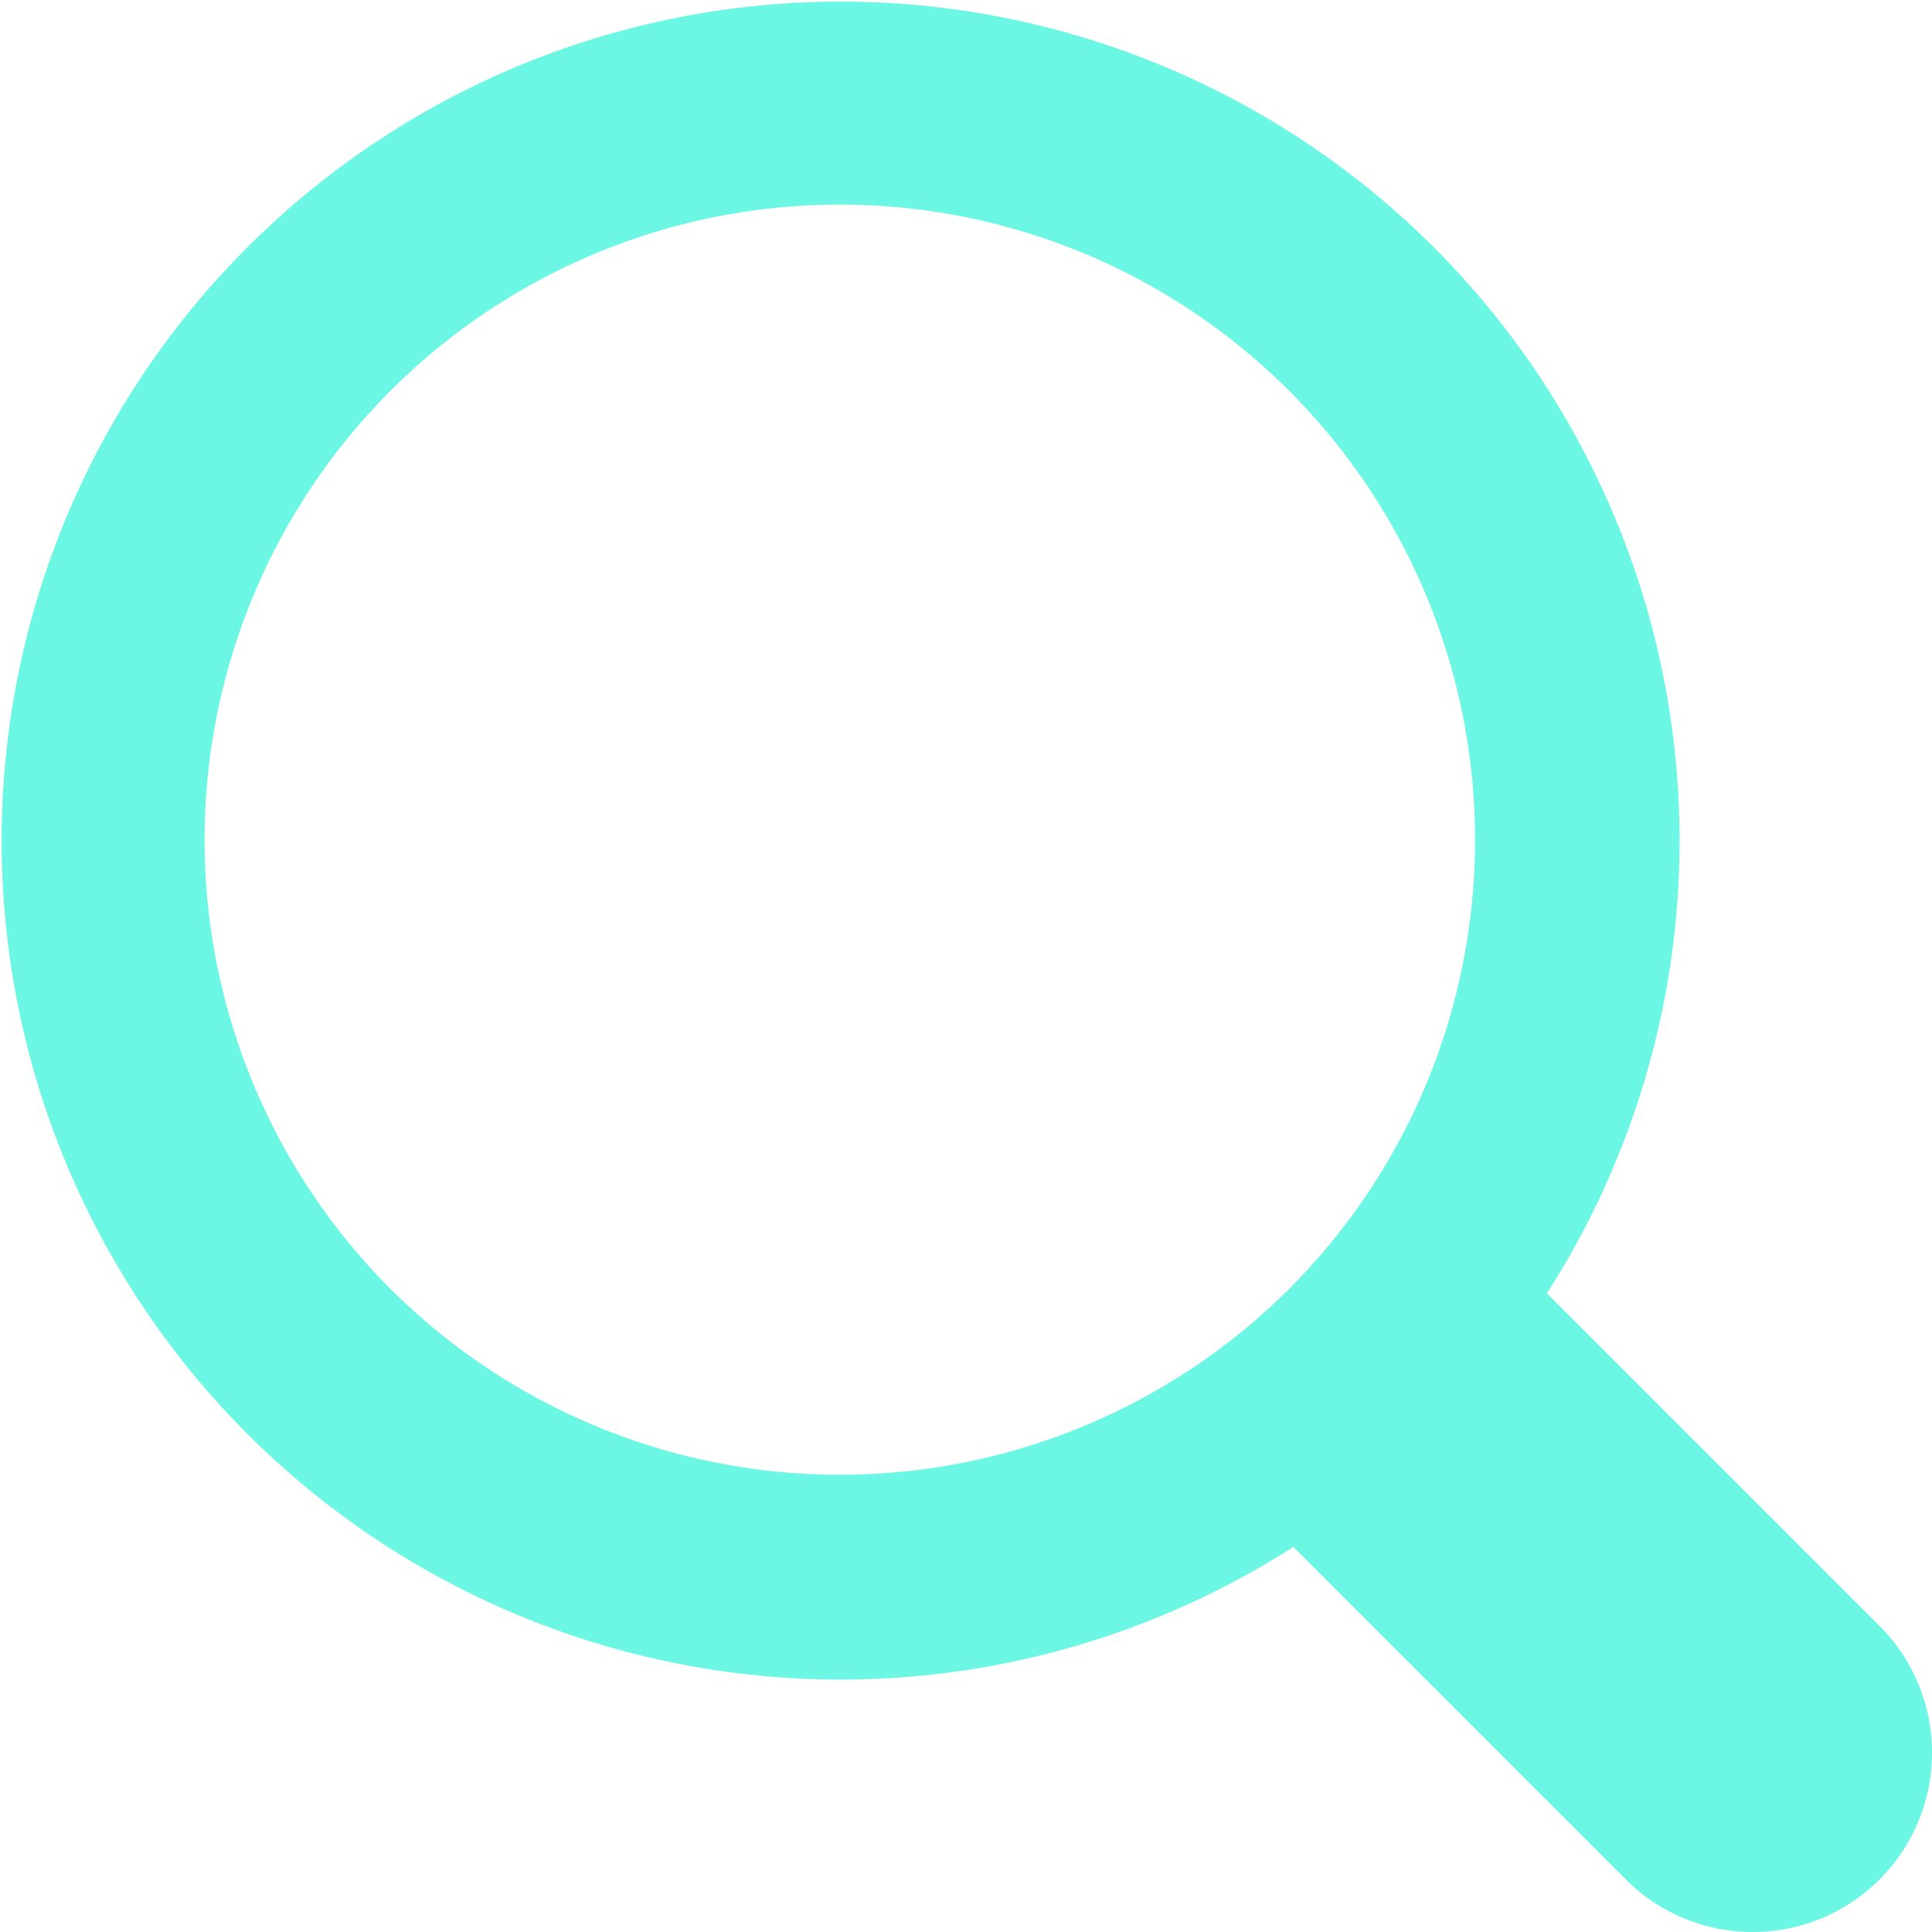 <svg id="Group_64" data-name="Group 64" xmlns="http://www.w3.org/2000/svg" xmlns:xlink="http://www.w3.org/1999/xlink" width="25.462" height="25.463" viewBox="0 0 25.462 25.463">
  <defs>
    <clipPath id="clip-path">
      <rect id="Rectangle_49" data-name="Rectangle 49" width="25.462" height="25.463" fill="#6bf7e4"/>
    </clipPath>
  </defs>
  <g id="Group_59" data-name="Group 59" clip-path="url(#clip-path)">
    <path id="Path_29" data-name="Path 29" d="M24.77,21.428l-4.383-4.383a11.057,11.057,0,1,0-3.342,3.342l4.383,4.383a2.363,2.363,0,1,0,3.342-3.342M5.148,16.988a8.372,8.372,0,1,1,11.84,0,8.382,8.382,0,0,1-11.84,0" transform="translate(0 0)" fill="#6bf7e4"/>
  </g>
</svg>
